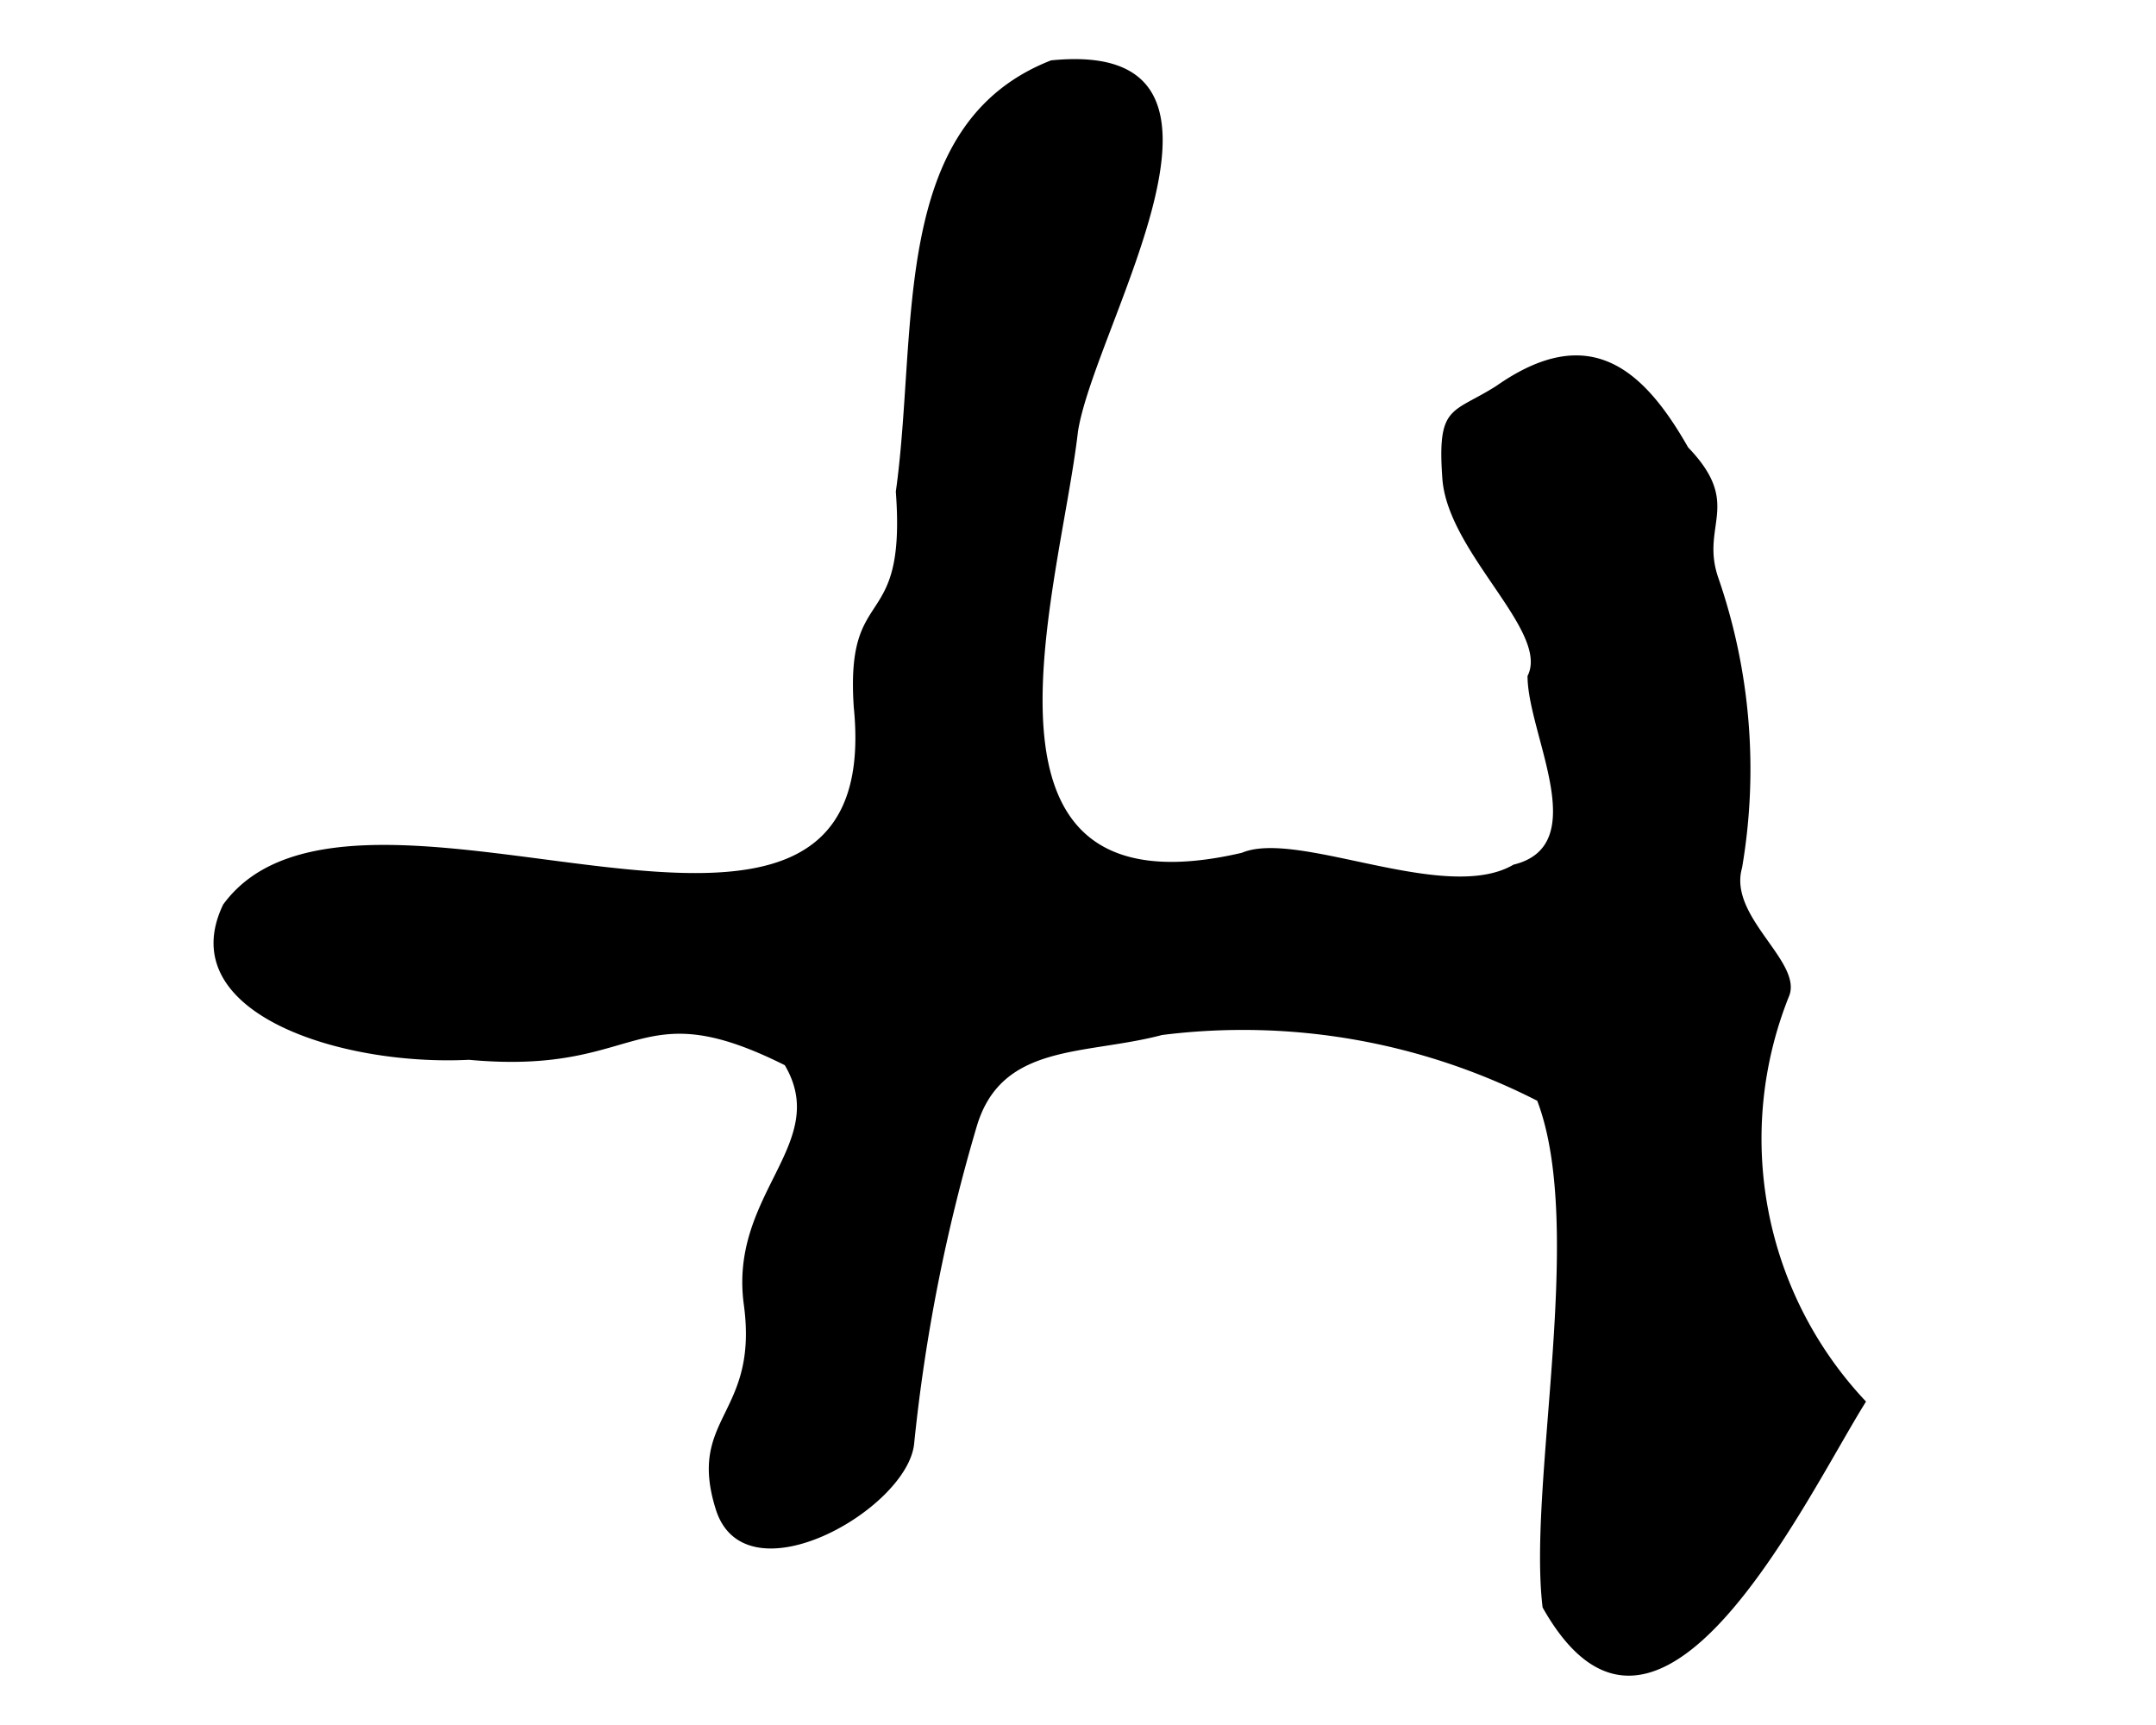 <svg xmlns="http://www.w3.org/2000/svg" viewBox="0 0 640 512"><path d="M312 17.92c-48.32 18.88-39.36 80-46.08 128 3.2 42.88-15.04 26.24-12.48 64 10.24 102.4-147.52 4.16-187.2 58.56-15.36 32 34.56 48 72.96 46.08 51.84 4.8 48.96-20.8 93.76 1.6 13.76 23.36-16.64 38.08-12.16 71.04s-16.96 33.28-8.32 60.8 56.96 0 58.88-19.52a515.2 515.2 0 0118.56-94.08c7.36-24.96 32-21.12 55.04-27.2a192 192 0 01111.36 19.52c14.4 37.76-2.88 113.92 1.6 150.4 34.24 60.8 77.76-32 96-61.12a113.6 113.6 0 01-22.72-120.64c3.52-10.24-18.24-23.36-14.08-37.76a173.76 173.76 0 00-7.04-86.08c-5.44-15.68 7.36-21.76-8.96-38.72C488 109.76 472 95.04 444.16 114.56c-13.12 8.32-17.6 5.44-16 27.52s32 45.44 25.28 58.56c0 17.28 19.52 50.24-4.16 56-20.16 11.84-64-10.56-80.64-3.52C281.92 273.28 314.56 175.36 320 128c5.12-32 58.56-116.8-8-110.08z"/></svg>